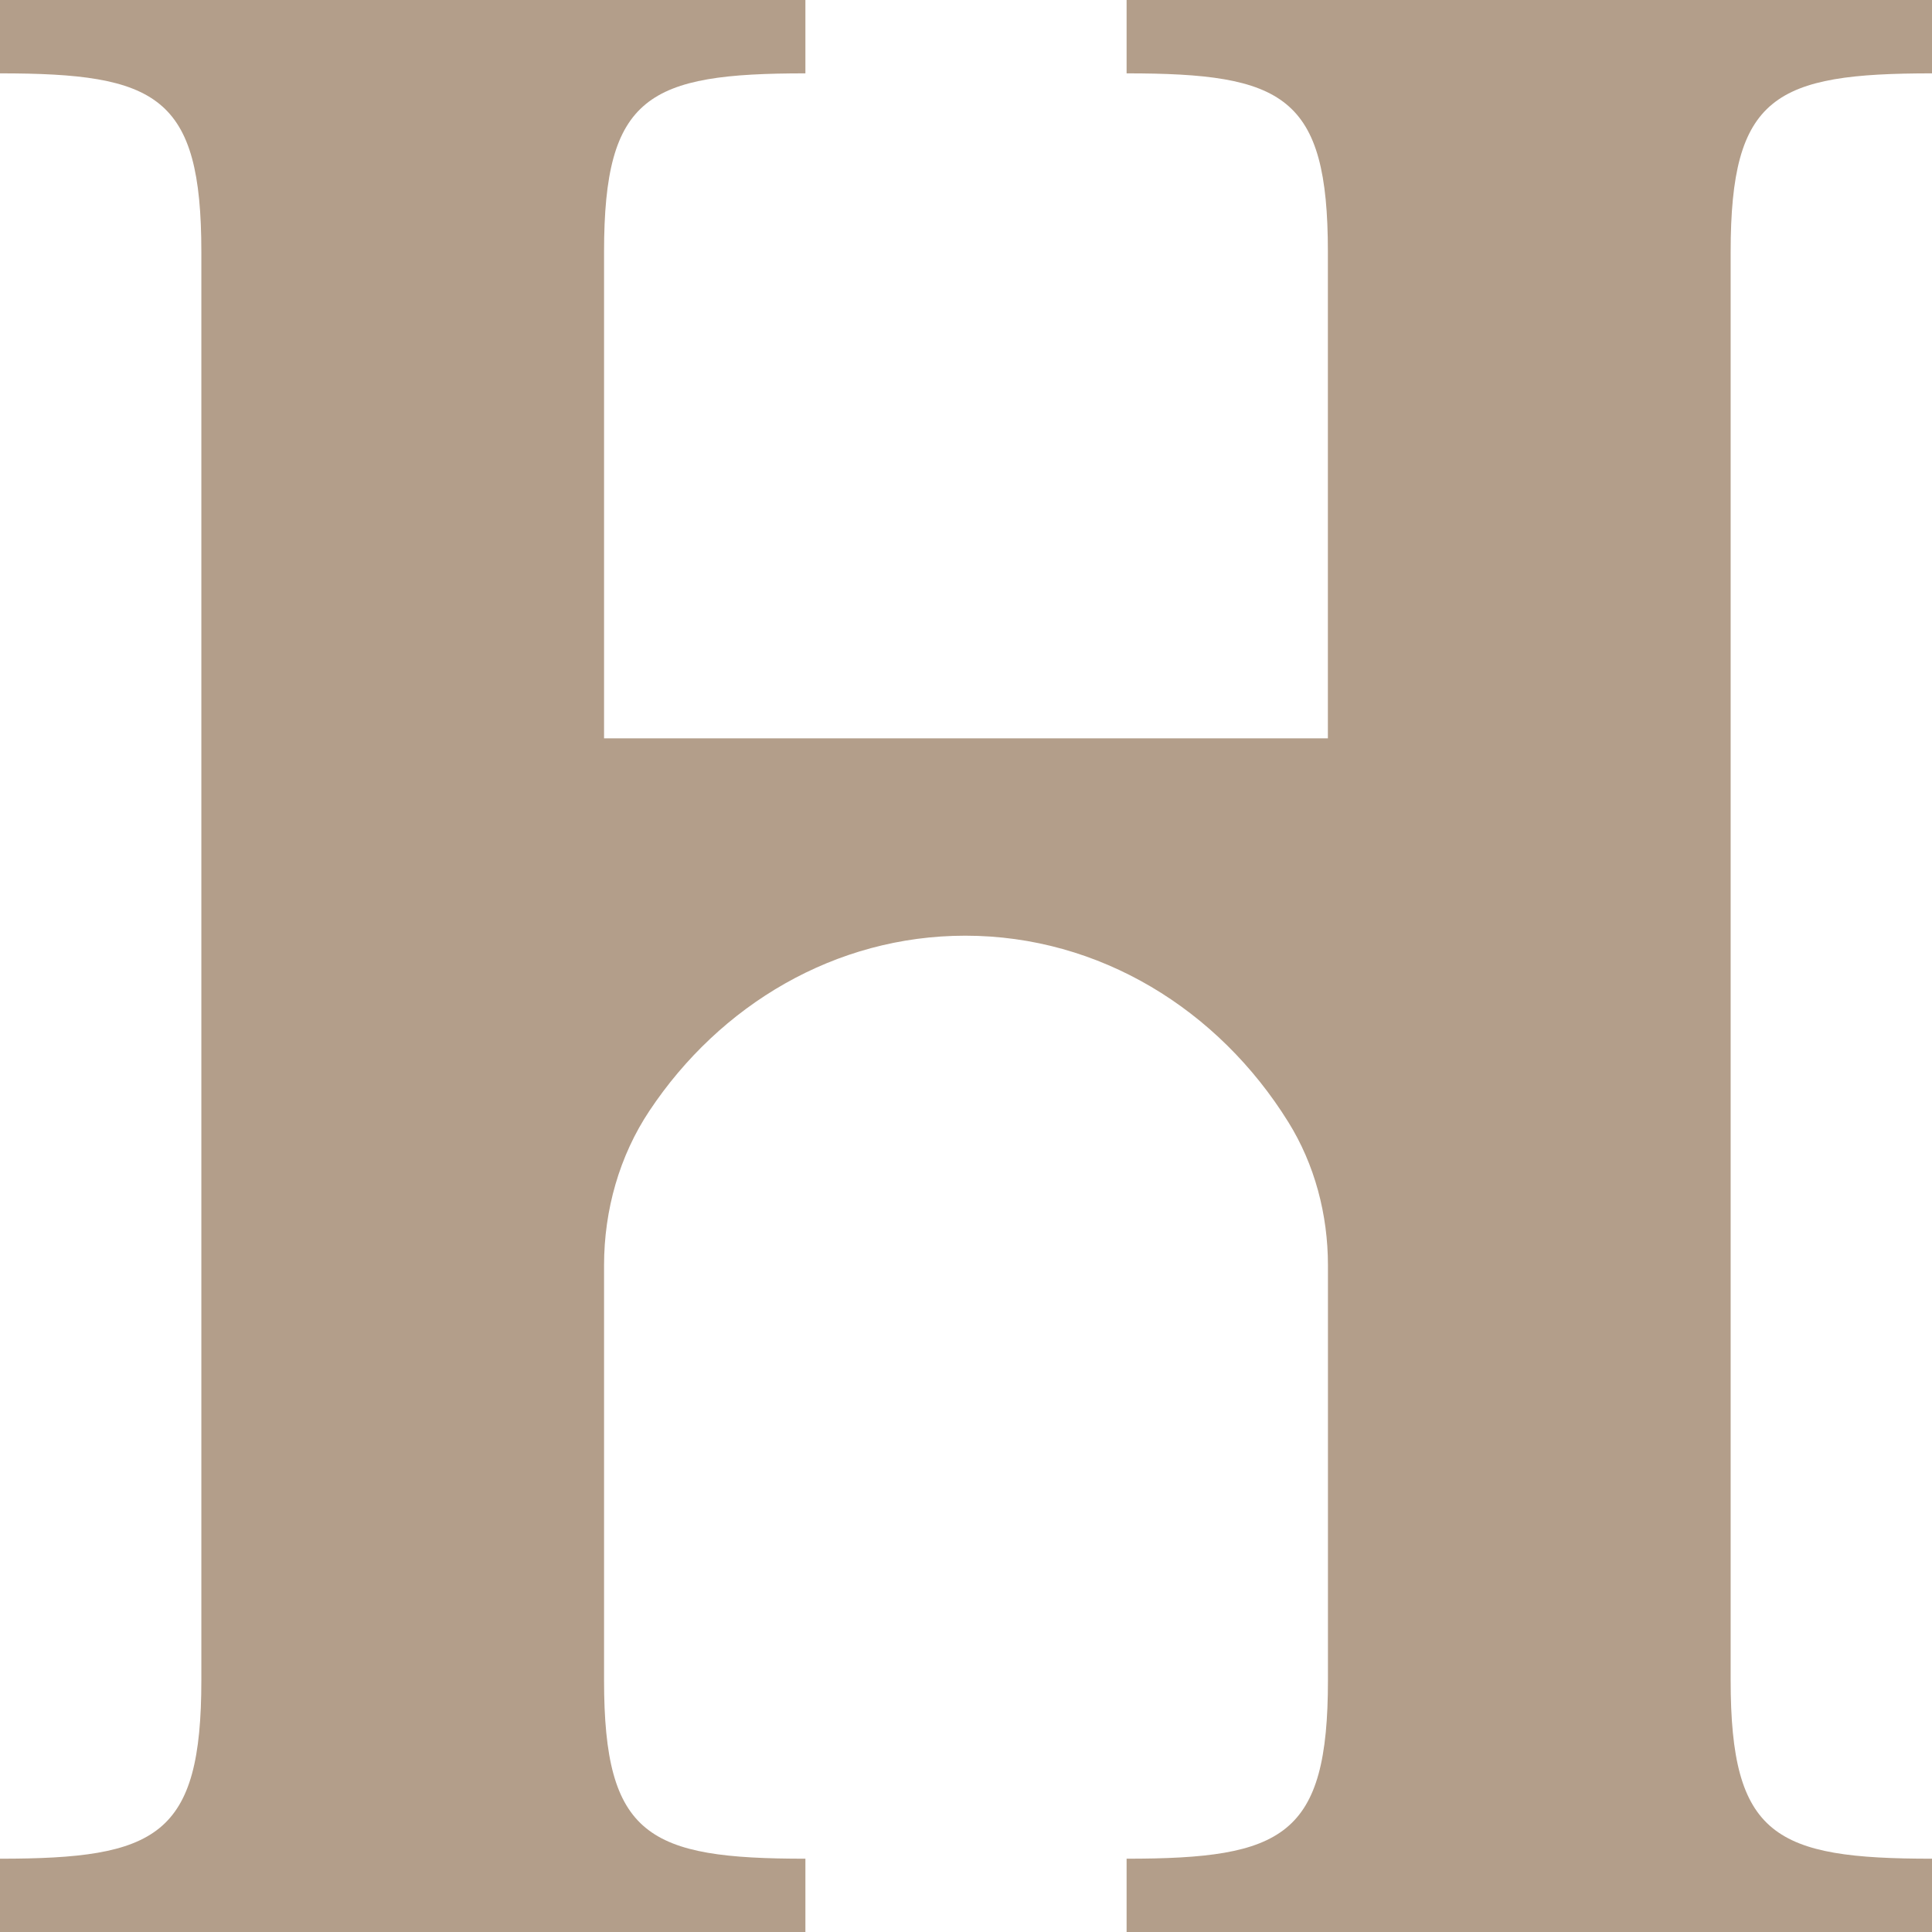 <svg width="32" height="32" viewBox="0 0 32 32" fill="none" xmlns="http://www.w3.org/2000/svg">
<path d="M32 1.215V0H18.66V1.215C21.259 1.215 21.994 1.584 21.994 4.172V12.229H10.005V4.172C10.005 1.584 10.74 1.215 13.34 1.215V0H0V1.215C2.599 1.215 3.335 1.584 3.335 4.172V27.829C3.335 30.416 2.599 30.786 0 30.786V32H13.34V30.786C10.741 30.786 10.005 30.416 10.005 27.829V20.957C10.005 20.041 10.261 19.142 10.757 18.398C11.925 16.643 13.834 15.498 15.988 15.498C18.216 15.498 20.183 16.725 21.338 18.584C21.774 19.284 21.995 20.114 21.995 20.957V27.829C21.995 30.416 21.259 30.786 18.66 30.786V32H32V30.786C29.401 30.786 28.665 30.416 28.665 27.829V4.172C28.665 1.584 29.401 1.215 32 1.215Z" fill="#B39E8A"/>
</svg>
